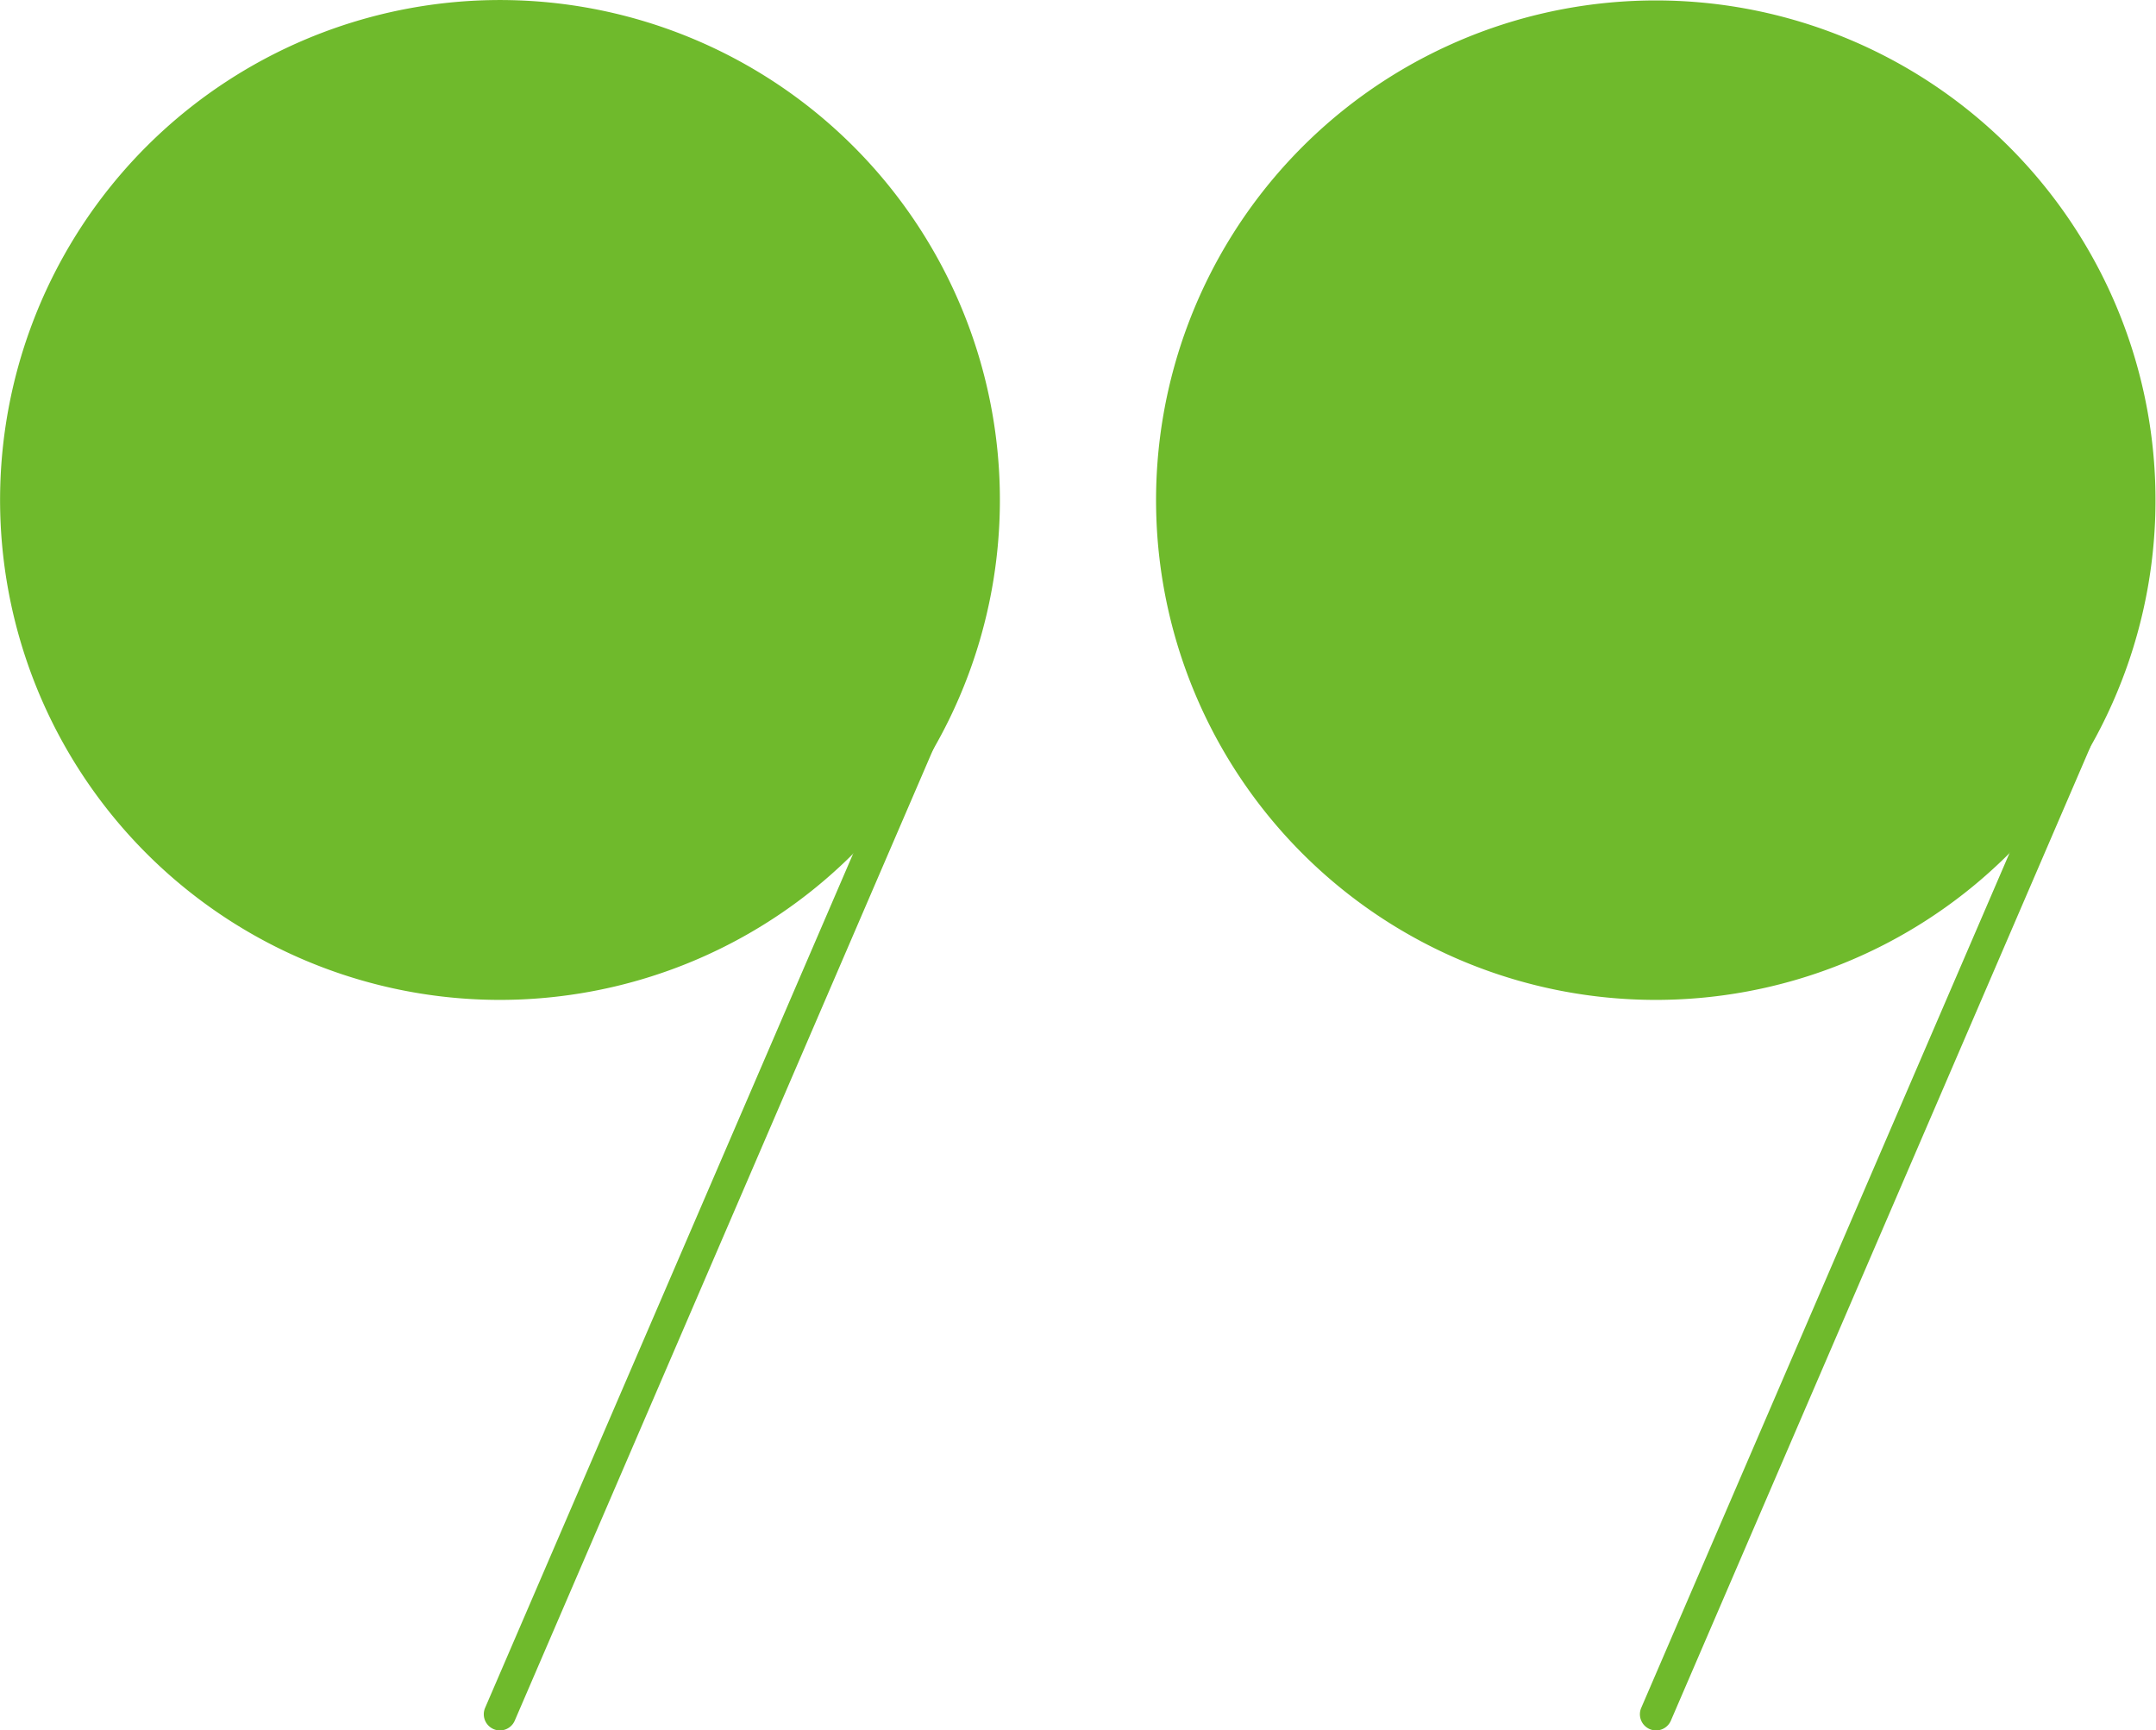 <svg xmlns="http://www.w3.org/2000/svg" width="64" height="51.366" viewBox="0 0 64 51.366"><defs><style>.a{fill:#6fba2c;}</style></defs><g transform="translate(64 51.366) rotate(180)"><g transform="translate(0 21.685)"><ellipse class="a" cx="14.361" cy="14.361" rx="14.361" ry="14.361" transform="translate(0.479 0.479)"/><path class="a" d="M14.851,0q-.641,0-1.29.056h0A14.834,14.834,0,1,0,14.851,0ZM13.644,1.009A13.883,13.883,0,1,1,1.009,16.036,13.9,13.9,0,0,1,13.644,1.009Z" transform="translate(0)"/></g><path class="a" d="M12.909,0a.479.479,0,0,0-.44.29L.039,29.142a.479.479,0,1,0,.879.379L13.349.669A.48.48,0,0,0,12.909,0Z" transform="translate(1.932 0)"/><g transform="translate(34.318 21.685)"><ellipse class="a" cx="14.461" cy="14.07" rx="14.461" ry="14.07" transform="translate(0.661 0.76)"/><path class="a" d="M14.852,0c-.427,0-.856.018-1.29.056h0A14.84,14.84,0,0,0,5.291,26.2,14.84,14.84,0,1,0,14.852,0ZM13.644,1.009A13.883,13.883,0,1,1,1.01,16.037,13.9,13.9,0,0,1,13.644,1.009Z" transform="translate(0)"/></g><path class="a" d="M12.909,0a.479.479,0,0,0-.44.29L.039,29.142a.479.479,0,1,0,.879.379L13.349.669A.48.48,0,0,0,12.909,0Z" transform="translate(36.251 0)"/></g></svg>